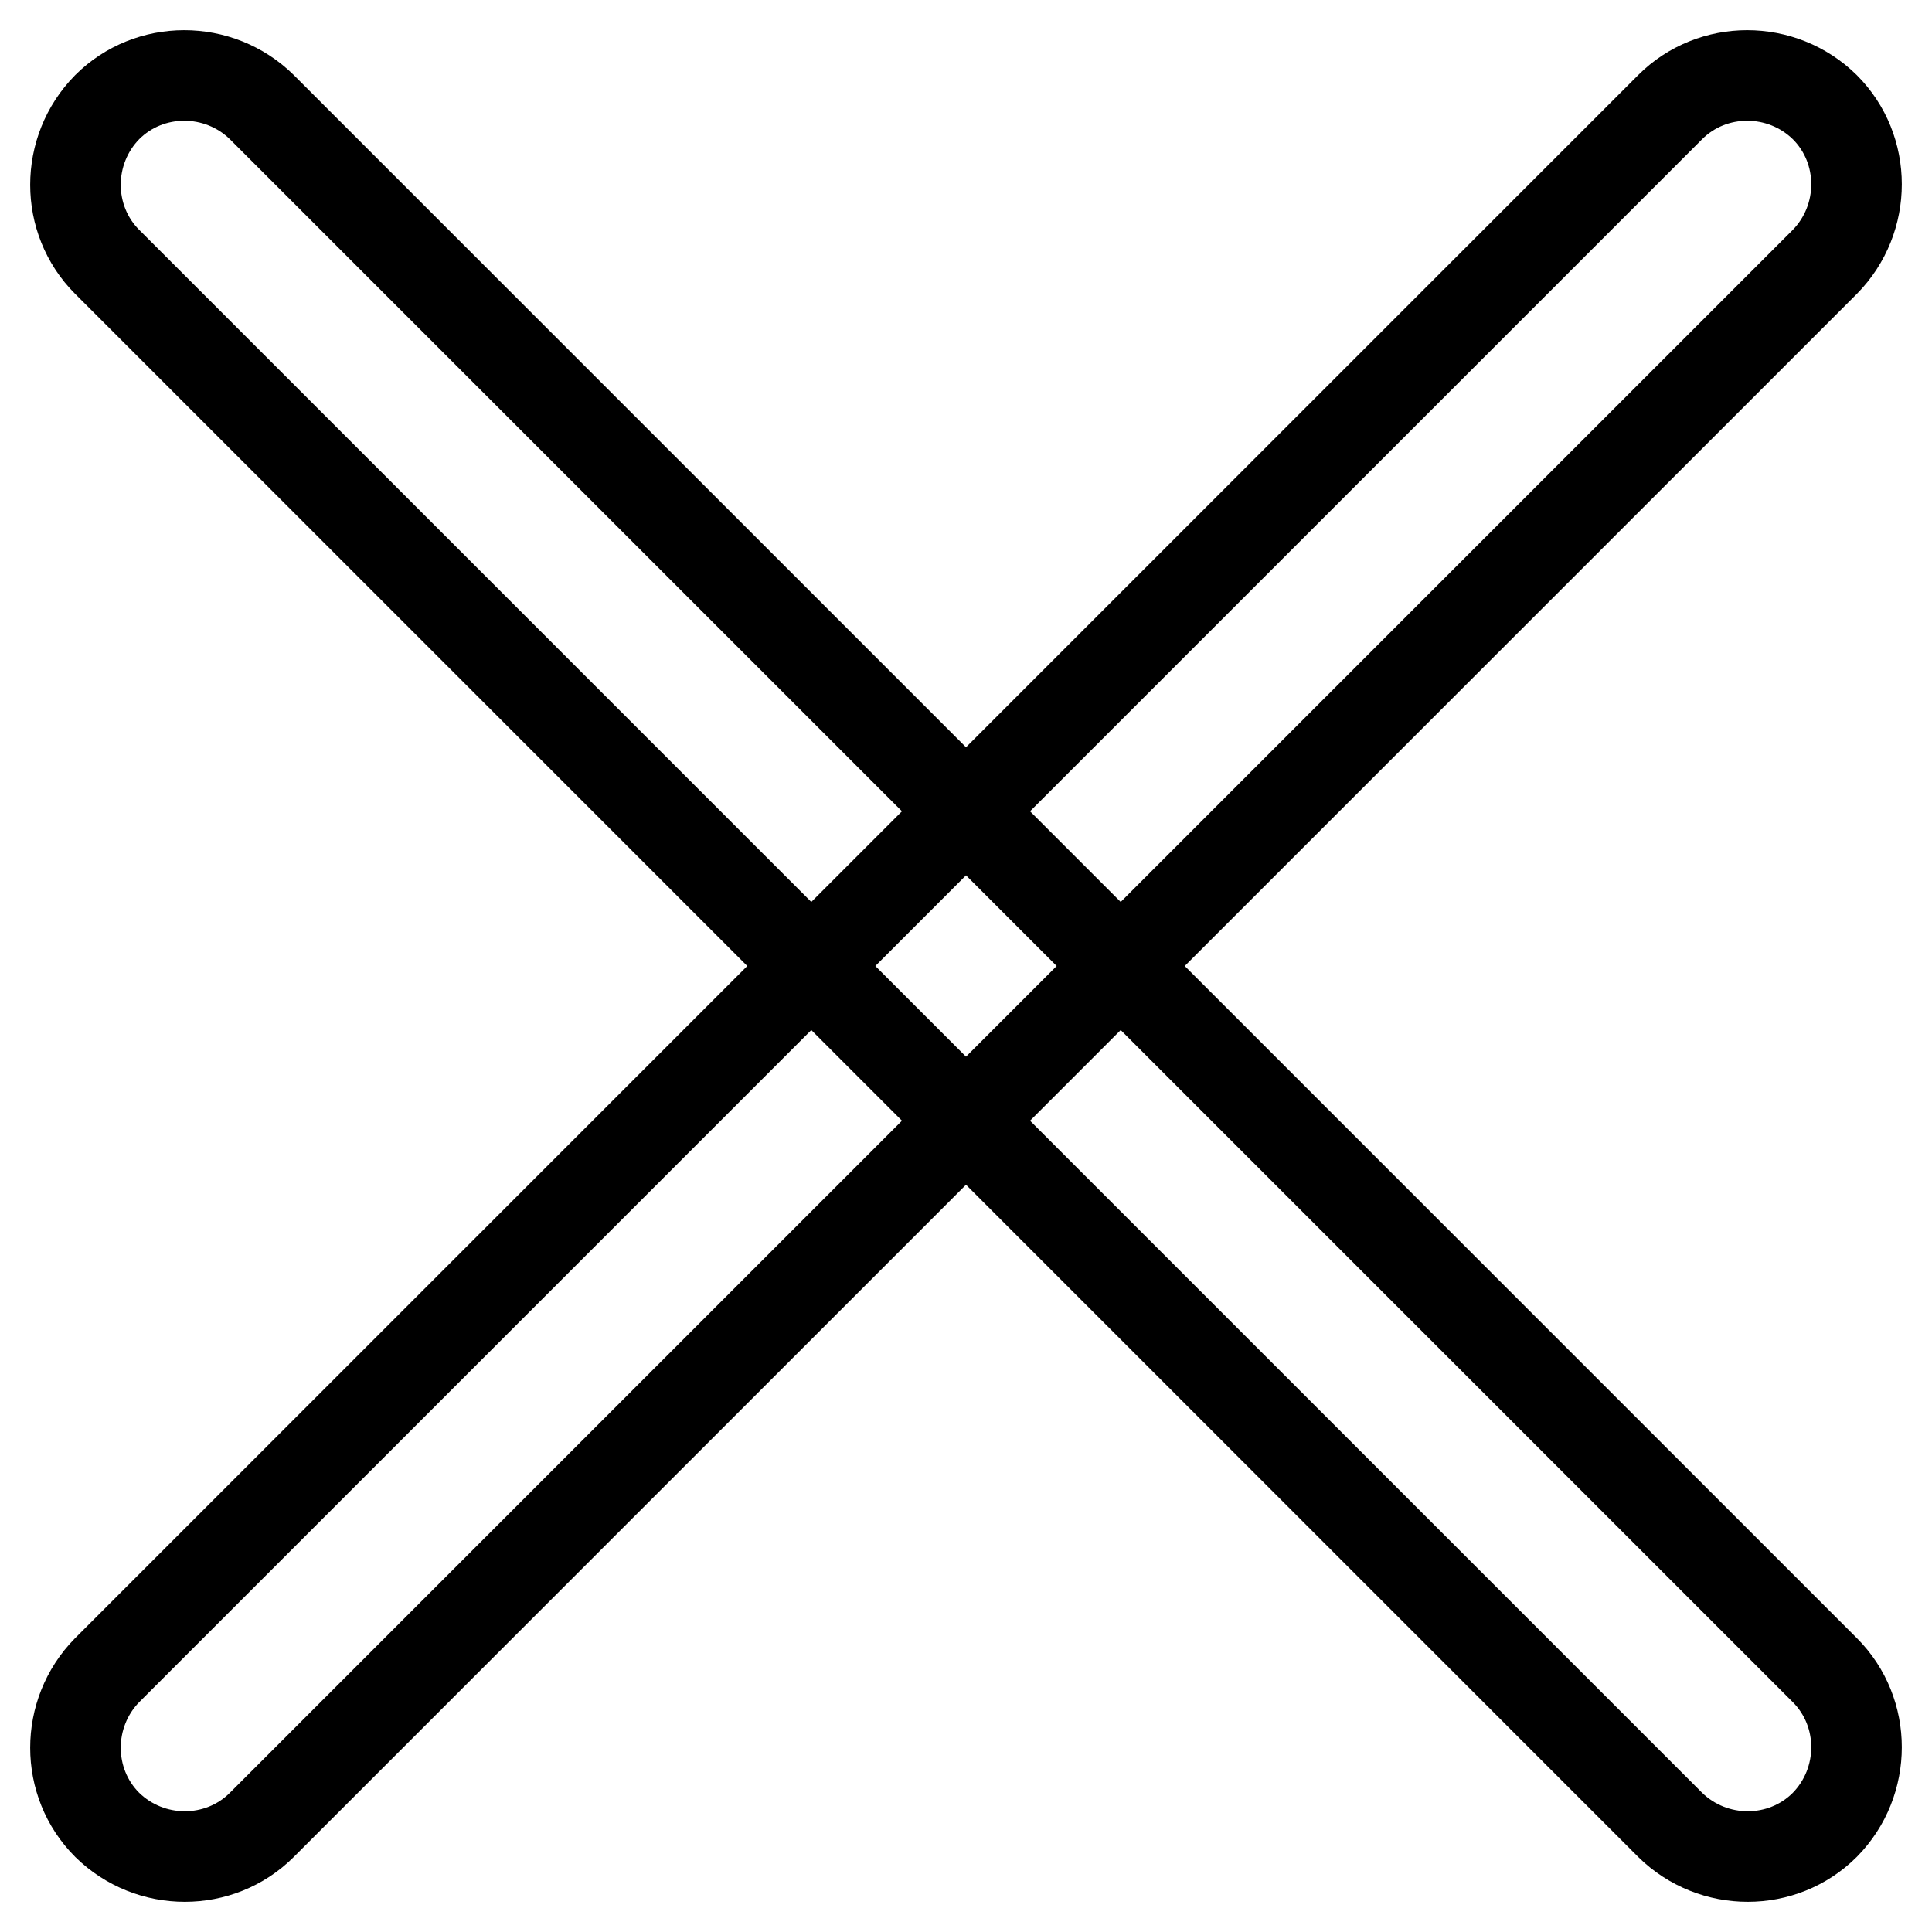 <?xml version="1.0" encoding="utf-8"?>
<!-- Svg Vector Icons : http://www.onlinewebfonts.com/icon -->
<!DOCTYPE svg PUBLIC "-//W3C//DTD SVG 1.1//EN" "http://www.w3.org/Graphics/SVG/1.1/DTD/svg11.dtd">
<svg version="1.1" xmlns="http://www.w3.org/2000/svg" xmlns:xlink="http://www.w3.org/1999/xlink" x="0px" y="0px" viewBox="0 0 256 256" enable-background="new 0 0 256 256" xml:space="preserve">
<g> <path stroke-width="12" fill-opacity="0" stroke="#000000"  d="M241.8,241.8c-5.6,5.6-14.8,5.6-20.5,0L14.2,34.7c-5.6-5.6-5.6-14.8,0-20.5c5.6-5.6,14.8-5.6,20.5,0 l207.1,207.1C247.4,226.9,247.4,236.1,241.8,241.8L241.8,241.8z M241.8,14.2c5.6,5.6,5.6,14.8,0,20.5L34.7,241.8 c-5.6,5.6-14.8,5.6-20.5,0c-5.6-5.6-5.6-14.8,0-20.5L221.3,14.2C226.9,8.6,236.1,8.6,241.8,14.2z"/></g>
</svg>